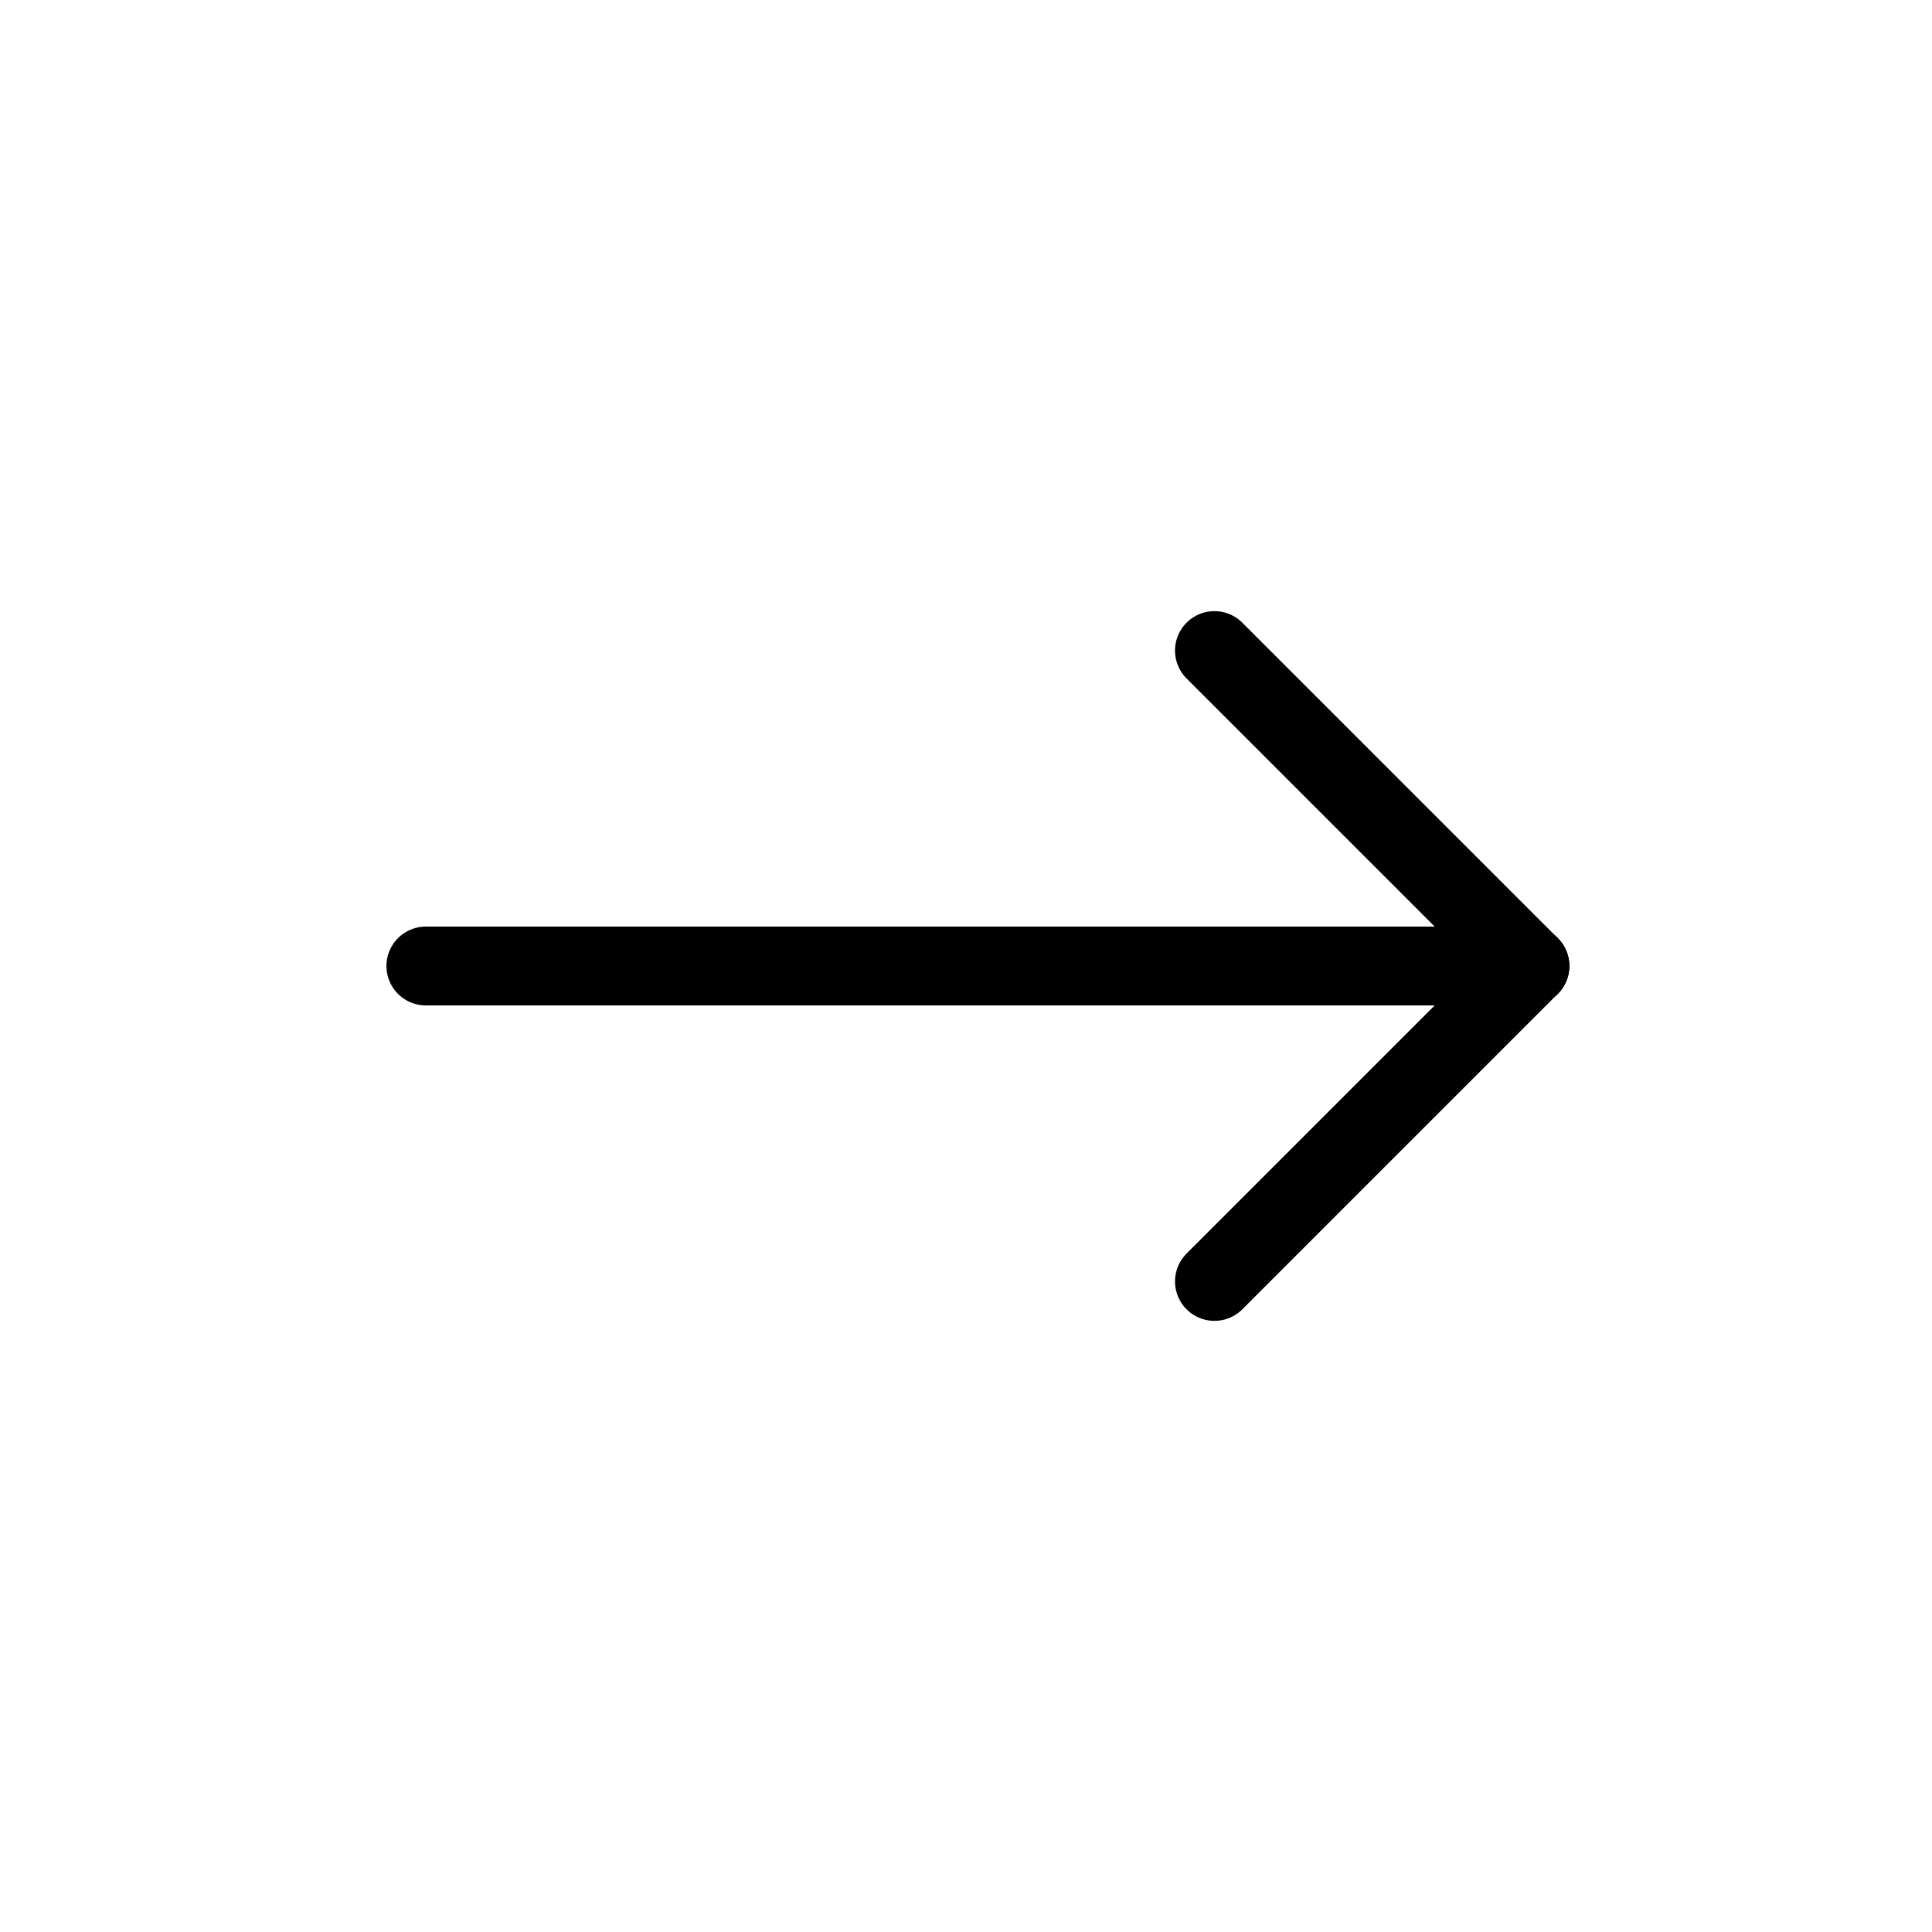 <svg width="49" height="49" viewBox="0 0 49 49" fill="none" xmlns="http://www.w3.org/2000/svg">
<g clip-path="url(#clip0_1357_2174)">
<path d="M10.801 24.5H38.801" stroke="black" stroke-width="2" stroke-linecap="round" stroke-linejoin="round"/>
<path d="M30.801 32.5L38.801 24.5" stroke="black" stroke-width="2" stroke-linecap="round" stroke-linejoin="round"/>
<path d="M30.801 16.5L38.801 24.5" stroke="black" stroke-width="2" stroke-linecap="round" stroke-linejoin="round"/>
</g>
<defs>
<clipPath id="clip0_1357_2174">
<rect width="48" height="48" fill="white" transform="translate(0.801 0.5)"/>
</clipPath>
</defs>
</svg>
